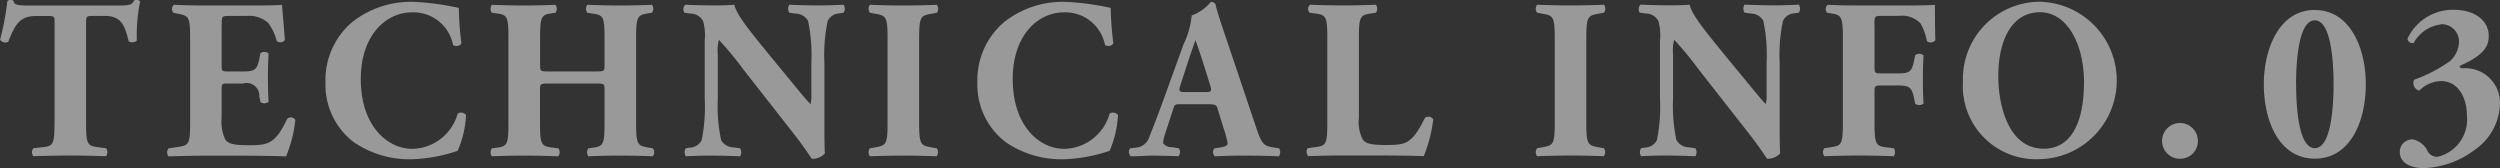 <svg id="outline--dr-ring--h1-sub.svg" xmlns="http://www.w3.org/2000/svg" width="164.875" height="11.093" viewBox="0 0 164.875 11.093">
  <rect x="0" y="0" width="164.875" height="11.093" fill="#333333" stroke="none"/>
  <defs>
    <style>
      .cls-1 {
        fill: #fff;
        fill-rule: evenodd;
        opacity: 0.5;
      }
    </style>
  </defs>
  <path id="TECHNICAL_INFO._03" data-name="TECHNICAL INFO. 03" class="cls-1" d="M603.625,475.29c0,1.395-.087,1.53-0.742,1.6l-0.655.075a0.437,0.437,0,0,0,0,.525c1.019-.03,1.776-0.045,2.474-0.045,0.656,0,1.383.015,2.33,0.045a0.493,0.493,0,0,0,0-.525l-0.583-.075c-0.655-.09-0.742-0.21-0.742-1.6v-6.615c0-.39.044-0.435,0.393-0.435h0.873c1.092,0,1.3.7,1.543,1.665a0.431,0.431,0,0,0,.539-0.045,10.977,10.977,0,0,1,.218-2.58,0.307,0.307,0,0,0-.218-0.1,0.355,0.355,0,0,0-.189.045c-0.131.315-.35,0.33-1.31,0.33H602.14c-1.106,0-1.15-.06-1.222-0.315a0.329,0.329,0,0,0-.2-0.06,0.341,0.341,0,0,0-.2.075,18.957,18.957,0,0,1-.48,2.55,0.4,0.4,0,0,0,.538.135c0.437-1.1.743-1.695,1.805-1.695h0.9c0.349,0,.349.075,0.349,0.435v6.615Zm11.029-6.465c0-.555,0-0.585.481-0.585H616.3a1.879,1.879,0,0,1,1.427.465,3.518,3.518,0,0,1,.553,1.185,0.375,0.375,0,0,0,.539-0.06c-0.073-1-.175-2.085-0.19-2.325-0.189.03-1.019,0.045-1.95,0.045h-3.086c-0.7,0-1.412-.015-2.1-0.045a0.385,0.385,0,0,0-.03.525l0.364,0.075c0.655,0.135.743,0.225,0.743,1.59v5.6c0,1.38-.088,1.47-0.743,1.575l-0.684.105a0.439,0.439,0,0,0,0,.525c1.092-.03,1.805-0.045,2.5-0.045h1.892c1.194,0,2.591.015,3.363,0.045a8.7,8.7,0,0,0,.611-2.4,0.347,0.347,0,0,0-.538-0.075c-0.8,1.695-1.3,1.74-2.562,1.74-1.063,0-1.339-.12-1.529-0.39a2.8,2.8,0,0,1-.233-1.425V473.16c0-.45.015-0.465,0.408-0.465h1a0.837,0.837,0,0,1,1.078.84l0.072,0.375a0.409,0.409,0,0,0,.539-0.015c-0.029-.48-0.044-1.02-0.044-1.59s0.015-1.11.044-1.59a0.427,0.427,0,0,0-.539-0.015l-0.072.375c-0.146.72-.321,0.825-1.078,0.825h-1c-0.393,0-.408-0.03-0.408-0.45v-2.625Zm12.635-1.515a6.246,6.246,0,0,0-4.032,1.335,5.012,5.012,0,0,0-1.761,3.975,4.758,4.758,0,0,0,1.848,3.93,6.509,6.509,0,0,0,3.916,1.14,10.547,10.547,0,0,0,2.955-.555,6.815,6.815,0,0,0,.553-2.355,0.408,0.408,0,0,0-.553-0.1,3.17,3.17,0,0,1-2.97,2.325c-1.746,0-3.42-1.605-3.42-4.59s1.732-4.41,3.348-4.41a2.657,2.657,0,0,1,2.736,2.145,0.393,0.393,0,0,0,.554-0.1,20.58,20.58,0,0,1-.175-2.34A17.3,17.3,0,0,0,627.289,467.31Zm12,5.385c0.611,0,.611.015,0.611,0.435v2.16c0,1.395-.073,1.545-0.742,1.635l-0.321.045a0.44,0.44,0,0,0,0,.525q1.049-.045,2.14-0.045c0.67,0,1.383.015,2.111,0.045a0.44,0.44,0,0,0,0-.525l-0.349-.06c-0.67-.12-0.757-0.225-0.757-1.62v-5.58c0-1.395.087-1.53,0.757-1.635l0.291-.045a0.44,0.44,0,0,0,0-.525c-0.67.03-1.34,0.045-2.053,0.045s-1.412-.015-2.212-0.045a0.437,0.437,0,0,0,0,.525l0.393,0.06c0.669,0.105.742,0.225,0.742,1.62v1.74c0,0.435,0,.45-0.611.45h-3.028c-0.6,0-.612-0.015-0.612-0.45v-1.74c0-1.395.088-1.545,0.714-1.635l0.3-.045a0.437,0.437,0,0,0,0-.525c-0.64.03-1.368,0.045-2.023,0.045-0.7,0-1.456-.015-2.169-0.045a0.44,0.44,0,0,0,0,.525l0.349,0.045c0.67,0.09.743,0.24,0.743,1.635v5.58c0,1.395-.073,1.545-0.743,1.635l-0.349.045a0.44,0.44,0,0,0,0,.525c0.742-.03,1.47-0.045,2.169-0.045,0.655,0,1.383.015,2.213,0.045a0.44,0.44,0,0,0,0-.525l-0.466-.06c-0.655-.09-0.743-0.225-0.743-1.62v-2.16c0-.42.015-0.435,0.612-0.435h3.028Zm15.11-1.38a10.806,10.806,0,0,1,.219-2.745,0.889,0.889,0,0,1,.786-0.5l0.262-.045a0.49,0.49,0,0,0,0-.525c-0.568.03-1.092,0.045-1.631,0.045-0.6,0-1.164-.015-1.95-0.045a0.486,0.486,0,0,0,0,.525l0.393,0.06a0.956,0.956,0,0,1,.844.48,10.819,10.819,0,0,1,.218,2.745v2.07a2.225,2.225,0,0,1-.058.675c-0.335-.345-0.757-0.87-1.4-1.65l-1.223-1.485c-1.31-1.605-2.256-2.745-2.4-3.42-0.306.03-.728,0.045-1.223,0.045-0.6,0-1.324-.015-2.009-0.045a0.413,0.413,0,0,0-.058.525l0.408,0.06a0.924,0.924,0,0,1,.83.51,3.542,3.542,0,0,1,.1,1.275v3.81a11.005,11.005,0,0,1-.2,2.745,0.906,0.906,0,0,1-.8.5l-0.247.045a0.486,0.486,0,0,0,0,.525c0.553-.03,1.091-0.045,1.63-0.045,0.582,0,1.165.015,1.951,0.045a0.49,0.49,0,0,0,0-.525l-0.408-.06a0.975,0.975,0,0,1-.844-0.48,10.806,10.806,0,0,1-.219-2.745v-2.91a2.721,2.721,0,0,1,.073-0.96,21.666,21.666,0,0,1,1.587,1.92l3.362,4.29c0.685,0.87,1.165,1.635,1.18,1.635a1.13,1.13,0,0,0,.858-0.345c-0.029-.5-0.029-1.44-0.029-2.415v-3.585Zm6.25-1.575c0-1.41.088-1.515,0.757-1.635l0.408-.075a0.44,0.44,0,0,0,0-.525c-0.786.03-1.514,0.045-2.2,0.045s-1.427-.015-2.213-0.045a0.44,0.44,0,0,0,0,.525l0.408,0.075c0.669,0.12.757,0.225,0.757,1.635v5.52c0,1.41-.088,1.515-0.757,1.635l-0.408.075a0.44,0.44,0,0,0,0,.525c0.786-.03,1.514-0.045,2.213-0.045s1.4,0.015,2.183.045a0.438,0.438,0,0,0,.015-0.525l-0.408-.075c-0.669-.12-0.757-0.225-0.757-1.635v-5.52Zm9.635-2.43a6.246,6.246,0,0,0-4.032,1.335,5.012,5.012,0,0,0-1.761,3.975,4.758,4.758,0,0,0,1.848,3.93,6.509,6.509,0,0,0,3.916,1.14,10.547,10.547,0,0,0,2.955-.555,6.815,6.815,0,0,0,.553-2.355,0.408,0.408,0,0,0-.553-0.1,3.17,3.17,0,0,1-2.97,2.325c-1.746,0-3.42-1.605-3.42-4.59s1.732-4.41,3.348-4.41a2.657,2.657,0,0,1,2.736,2.145,0.393,0.393,0,0,0,.554-0.1,20.58,20.58,0,0,1-.175-2.34A17.3,17.3,0,0,0,670.289,467.31Zm9.341,6.75c0.509,0,.626.03,0.7,0.27l0.393,1.29a6.473,6.473,0,0,1,.277,1.02c0,0.09-.058.195-0.393,0.255l-0.466.075a0.347,0.347,0,0,0,.029.525c0.67-.03,1.238-0.045,1.965-0.045,0.757,0,1.543.015,2.242,0.045a0.463,0.463,0,0,0,.015-0.525l-0.553-.09c-0.539-.09-0.67-0.435-0.976-1.335l-1.979-5.88c-0.364-1.065-.539-1.62-0.655-2.055a0.311,0.311,0,0,0-.335-0.3,2.929,2.929,0,0,1-1.267.9,5.554,5.554,0,0,1-.538,1.905l-1.325,3.66c-0.393,1.08-.67,1.8-0.917,2.4a1.009,1.009,0,0,1-.888.75l-0.393.045a0.4,0.4,0,0,0,.044.525c0.669,0,1-.045,1.5-0.045,0.611,0.015,1.135.015,1.645,0.045a0.439,0.439,0,0,0,.029-0.525l-0.437-.075a0.709,0.709,0,0,1-.6-0.255,1.81,1.81,0,0,1,.1-0.54l0.568-1.74c0.087-.285.131-0.3,0.48-0.3h1.733Zm-1.441-.8c-0.364,0-.437-0.045-0.306-0.45l0.364-1.125c0.218-.69.509-1.5,0.626-1.845,0.131,0.315.393,1.125,0.6,1.77l0.378,1.215c0.116,0.39.044,0.435-.291,0.435h-1.368Zm11.465-3.555c0-1.395.088-1.515,0.743-1.62l0.378-.06a0.437,0.437,0,0,0,0-.525c-0.728.03-1.455,0.045-2.154,0.045s-1.427-.015-2.184-0.045a0.349,0.349,0,0,0-.029.525l0.422,0.06c0.655,0.09.743,0.225,0.743,1.62v5.58c0,1.395-.088,1.515-0.743,1.6l-0.553.075a0.422,0.422,0,0,0,.044.525c0.9-.03,1.63-0.045,2.3-0.045h1.95c1.194,0,2.592.015,3.363,0.045a9.472,9.472,0,0,0,.626-2.43,0.38,0.38,0,0,0-.553-0.09c-0.859,1.74-1.267,1.785-2.591,1.785-1.063,0-1.325-.12-1.514-0.375a2.55,2.55,0,0,1-.248-1.425v-5.25Zm15,0.03c0-1.41.088-1.515,0.757-1.635l0.408-.075a0.44,0.44,0,0,0,0-.525c-0.786.03-1.514,0.045-2.2,0.045s-1.427-.015-2.213-0.045a0.44,0.44,0,0,0,0,.525l0.408,0.075c0.669,0.12.757,0.225,0.757,1.635v5.52c0,1.41-.088,1.515-0.757,1.635l-0.408.075a0.44,0.44,0,0,0,0,.525c0.786-.03,1.514-0.045,2.213-0.045s1.4,0.015,2.183.045a0.438,0.438,0,0,0,.015-0.525l-0.408-.075c-0.669-.12-0.757-0.225-0.757-1.635v-5.52Zm12.75,1.575a10.806,10.806,0,0,1,.219-2.745,0.889,0.889,0,0,1,.786-0.5l0.262-.045a0.49,0.49,0,0,0,0-.525c-0.568.03-1.092,0.045-1.631,0.045-0.6,0-1.164-.015-1.95-0.045a0.486,0.486,0,0,0,0,.525l0.393,0.06a0.956,0.956,0,0,1,.844.48,10.819,10.819,0,0,1,.218,2.745v2.07a2.225,2.225,0,0,1-.058.675c-0.335-.345-0.757-0.87-1.4-1.65l-1.223-1.485c-1.31-1.605-2.256-2.745-2.4-3.42-0.306.03-.728,0.045-1.223,0.045-0.6,0-1.324-.015-2.009-0.045a0.413,0.413,0,0,0-.058.525l0.408,0.06a0.924,0.924,0,0,1,.83.51,3.542,3.542,0,0,1,.1,1.275v3.81a11.005,11.005,0,0,1-.2,2.745,0.906,0.906,0,0,1-.8.5l-0.247.045a0.486,0.486,0,0,0,0,.525c0.553-.03,1.091-0.045,1.63-0.045,0.582,0,1.165.015,1.951,0.045a0.49,0.49,0,0,0,0-.525l-0.408-.06a0.975,0.975,0,0,1-.844-0.48,10.806,10.806,0,0,1-.219-2.745v-2.91a2.721,2.721,0,0,1,.073-0.96,21.666,21.666,0,0,1,1.587,1.92l3.362,4.29c0.685,0.87,1.165,1.635,1.18,1.635a1.13,1.13,0,0,0,.858-0.345c-0.029-.5-0.029-1.44-0.029-2.415v-3.585Zm6.25-2.46c0-.585,0-0.615.481-0.615h1.135a1.691,1.691,0,0,1,1.427.5,3.809,3.809,0,0,1,.422,1.17,0.4,0.4,0,0,0,.553-0.06c-0.029-1.005-.029-2.085-0.029-2.34-0.2.03-1.034,0.045-1.965,0.045h-3.057c-0.7,0-1.427-.015-2.053-0.045a0.37,0.37,0,0,0-.029.525l0.291,0.045c0.655,0.105.743,0.24,0.743,1.635v5.58c0,1.395-.088,1.5-0.743,1.6l-0.48.075a0.437,0.437,0,0,0,0,.525c0.873-.03,1.6-0.045,2.271-0.045,0.7,0,1.412.015,2.314,0.045a0.489,0.489,0,0,0,0-.525L724.4,476.9c-0.655-.09-0.743-0.21-0.743-1.6v-2.025c0-.4.015-0.45,0.408-0.45h1.121c0.771,0,.931.12,1.077,0.84l0.073,0.36a0.428,0.428,0,0,0,.553-0.015c-0.029-.45-0.044-1-0.044-1.56s0.015-1.125.044-1.605a0.428,0.428,0,0,0-.553-0.015l-0.073.36c-0.146.735-.306,0.84-1.077,0.84h-1.121c-0.393,0-.408-0.045-0.408-0.45v-2.715Zm11.038-1.545a5.087,5.087,0,0,0-5.2,5.265,4.823,4.823,0,0,0,5.051,5.115A5.191,5.191,0,0,0,734.692,467.31Zm2.781,5.34c0,2.43-.743,4.35-2.65,4.35-2.372,0-3-2.94-3-4.77,0-2.5.96-4.23,2.751-4.23S737.473,470.085,737.473,472.65Zm6.333,5.01a1.158,1.158,0,0,0,1.179-1.215A1.18,1.18,0,1,0,743.806,477.66Zm8.892-9.81c-2.358,0-3.363,2.58-3.363,4.9,0,2.415,1,4.905,3.363,4.905s3.363-2.49,3.363-4.905C756.061,470.43,755.056,467.85,752.7,467.85Zm-1.237,4.9c0-1.335.131-4.215,1.237-4.215s1.237,2.88,1.237,4.215-0.131,4.215-1.237,4.215S751.461,474.09,751.461,472.755Zm9.553-3.96a1.146,1.146,0,0,1,1.194,1.095,1.769,1.769,0,0,1-.612,1.35,9.708,9.708,0,0,1-2.344,1.215,0.511,0.511,0,0,0,.335.72,2.09,2.09,0,0,1,1.441-.63c1.034,0,1.7.96,1.7,2.295a2.512,2.512,0,0,1-1.951,2.7,0.72,0.72,0,0,1-.626-0.345,1.382,1.382,0,0,0-.975-0.8,0.819,0.819,0,0,0-.874.825c0,0.765.786,1.065,1.572,1.065a5.9,5.9,0,0,0,3.363-1.2,3.822,3.822,0,0,0,1.674-3.06,2.288,2.288,0,0,0-2.445-2.325c-0.19,0-.292-0.12-0.131-0.195,1.586-.7,1.834-1.32,1.834-1.935,0-1-.888-1.725-2.315-1.725a3.3,3.3,0,0,0-3.042,1.9,0.321,0.321,0,0,0,.407.285A2.378,2.378,0,0,1,761.014,468.8Z" transform="translate(-600.031 -467.188)"/>
</svg>
